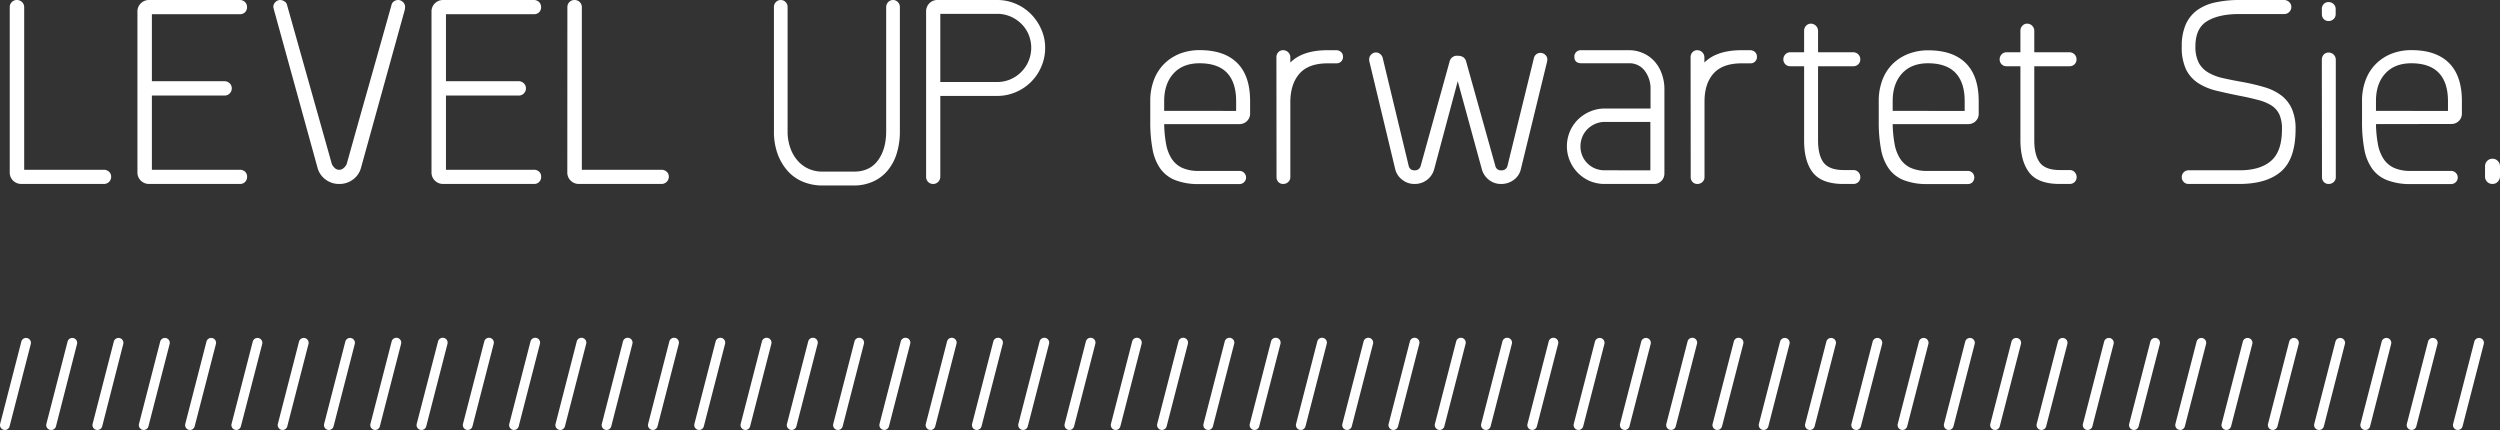 <?xml version="1.0" encoding="UTF-8"?> <svg xmlns="http://www.w3.org/2000/svg" viewBox="0 0 1027.39 176.7"><rect x="0" y="0" width="1027.39" height="176.7" fill="#333333" stroke="none"/><defs><style>.cls-1{fill:#ffffff;}.cls-2{fill:#ffffff;}</style></defs><title>LEVEL_UP_Ueberschrift</title><g id="Ebene_2" data-name="Ebene 2"><g id="Ebene_1-2" data-name="Ebene 1"><path class="cls-1" d="M4,2.92A2.8,2.8,0,0,1,4.86.86,2.81,2.81,0,0,1,6.91,0,3,3,0,0,1,9.07.86a2.8,2.8,0,0,1,.87,2.06V69.77H42.55a3.19,3.19,0,0,1,2.27.81,2.77,2.77,0,0,1,.86,2.1,2.94,2.94,0,0,1-2.91,2.92H8.86A4.79,4.79,0,0,1,5.4,74.25,4.63,4.63,0,0,1,4,70.74Z"></path><path class="cls-1" d="M56.48,4.86a4.64,4.64,0,0,1,1.41-3.51A4.77,4.77,0,0,1,61.34,0H98.39a3.06,3.06,0,0,1,2.32.86,2.91,2.91,0,0,1,.81,2.06,2.84,2.84,0,0,1-.81,2.1,2.85,2.85,0,0,1-2.11.81H62.42V33.37h29.7a3.06,3.06,0,0,1,2.27.87,2.77,2.77,0,0,1,.86,2,2.92,2.92,0,0,1-.86,2.16,2.83,2.83,0,0,1-2,.86H62.42V69.77h36a3.15,3.15,0,0,1,2.32.81,2.84,2.84,0,0,1,.81,2.1,2.91,2.91,0,0,1-.81,2.06,2.77,2.77,0,0,1-2.11.86H61.34a4.77,4.77,0,0,1-3.45-1.35,4.64,4.64,0,0,1-1.41-3.51Z"></path><path class="cls-1" d="M139.43,75.6a9.17,9.17,0,0,1-5.57-1.78,8.8,8.8,0,0,1-3.29-4.59L112.43,3.46a1.36,1.36,0,0,0-.06-.33,1.81,1.81,0,0,1-.05-.32,2.72,2.72,0,0,1,.86-1.95A2.72,2.72,0,0,1,115.13,0a3.21,3.21,0,0,1,1.72.54,2.27,2.27,0,0,1,1.08,1.4L136.4,67.5a5.58,5.58,0,0,0,1.19,1.57,2.59,2.59,0,0,0,1.84.7,2.66,2.66,0,0,0,1.78-.7,5.09,5.09,0,0,0,1.24-1.57q4.53-16.2,9.23-32.78t9.24-32.78a2.32,2.32,0,0,1,1-1.4A3,3,0,0,1,163.62,0a2.83,2.83,0,0,1,2,.86,2.69,2.69,0,0,1,.86,2,1.84,1.84,0,0,1-.05.38,2.17,2.17,0,0,0,0,.48L148.28,69.23A8.74,8.74,0,0,1,145,73.82,9.16,9.16,0,0,1,139.43,75.6Z"></path><path class="cls-1" d="M177.33,4.86a4.64,4.64,0,0,1,1.41-3.51A4.77,4.77,0,0,1,182.19,0h37.05a3.06,3.06,0,0,1,2.32.86,2.91,2.91,0,0,1,.81,2.06,2.84,2.84,0,0,1-.81,2.1,2.85,2.85,0,0,1-2.11.81H183.27V33.37H213a3.06,3.06,0,0,1,2.27.87,2.78,2.78,0,0,1,.87,2,2.93,2.93,0,0,1-.87,2.16,2.83,2.83,0,0,1-2.05.86H183.27V69.77h36a3.15,3.15,0,0,1,2.32.81,2.84,2.84,0,0,1,.81,2.1,2.91,2.91,0,0,1-.81,2.06,2.77,2.77,0,0,1-2.11.86H182.19a4.77,4.77,0,0,1-3.45-1.35,4.64,4.64,0,0,1-1.41-3.51Z"></path><path class="cls-1" d="M233.17,2.92A2.83,2.83,0,0,1,234,.86,2.83,2.83,0,0,1,236.09,0a3,3,0,0,1,2.16.86,2.83,2.83,0,0,1,.86,2.06V69.77h32.62a3.16,3.16,0,0,1,2.26.81,2.74,2.74,0,0,1,.87,2.1,3,3,0,0,1-2.92,2.92H238a4.81,4.81,0,0,1-3.46-1.35,4.67,4.67,0,0,1-1.4-3.51Z"></path><path class="cls-1" d="M318.05,2.81a2.79,2.79,0,0,1,.81-1.95,2.76,2.76,0,0,1,4,0,2.79,2.79,0,0,1,.81,2V53.89A20,20,0,0,0,324.86,61,15.91,15.91,0,0,0,328,66.26a13,13,0,0,0,4.48,3.18,13.53,13.53,0,0,0,5.35,1.08H351c4.25,0,7.51-1.52,9.78-4.59s3.4-7.07,3.4-12V3A3,3,0,0,1,365,.86a2.76,2.76,0,0,1,4,0,2.79,2.79,0,0,1,.81,2V53.89a30.16,30.16,0,0,1-1.3,9.18,20.3,20.3,0,0,1-3.73,7,16.47,16.47,0,0,1-6,4.54,19.08,19.08,0,0,1-8,1.62H337.93a20.78,20.78,0,0,1-7.62-1.41A17,17,0,0,1,324,70.58a21.63,21.63,0,0,1-4.32-7,26.55,26.55,0,0,1-1.62-9.67Z"></path><path class="cls-1" d="M380.59,4.86a4.71,4.71,0,0,1,1.35-3.51A4.6,4.6,0,0,1,385.34,0h24.41a19.17,19.17,0,0,1,7.72,1.57,19.41,19.41,0,0,1,6.26,4.26,20.63,20.63,0,0,1,4.21,6.27,18.45,18.45,0,0,1,1.57,7.56,19.14,19.14,0,0,1-1.57,7.72,19.63,19.63,0,0,1-10.47,10.47,19.17,19.17,0,0,1-7.72,1.57H386.42V72.47a3.08,3.08,0,0,1-.87,2.27,2.81,2.81,0,0,1-2.05.86,2.77,2.77,0,0,1-2.1-.86,2.91,2.91,0,0,1-.81-2.06ZM409.75,33.7a13.77,13.77,0,0,0,5.45-1.08,14.13,14.13,0,0,0,7.51-18.42,13.44,13.44,0,0,0-3-4.43,14.48,14.48,0,0,0-4.48-3,13.77,13.77,0,0,0-5.45-1.08H386.42v28Z"></path><path class="cls-1" d="M478.43,51a48.82,48.82,0,0,0,.81,8.31,16.47,16.47,0,0,0,2.32,6A10.23,10.23,0,0,0,485.88,69a16.29,16.29,0,0,0,6.81,1.24h16.52a2.73,2.73,0,0,1,2.05.76,2.7,2.7,0,0,1-1.94,4.64H492.58A25.64,25.64,0,0,1,482.91,74a13.57,13.57,0,0,1-6.1-4.75,20.12,20.12,0,0,1-3.18-8A60.17,60.17,0,0,1,472.71,50V41.58a24.06,24.06,0,0,1,1.56-8.91,18.61,18.61,0,0,1,4.32-6.59A19.08,19.08,0,0,1,485,22a22.32,22.32,0,0,1,8-1.4q10.15,0,15.45,5.29t5.29,15.66v5.08a4.18,4.18,0,0,1-1.24,3.07A4.32,4.32,0,0,1,509.32,51ZM508,45.58v-4q0-7.66-3.72-11.61T493,26q-6.92,0-10.74,4.21t-3.84,11.34v4Z"></path><path class="cls-1" d="M524.55,23.54a3,3,0,0,1,.75-2.05,2.62,2.62,0,0,1,2.06-.86,2.94,2.94,0,0,1,2.91,2.91V25.7q5.07-5.07,15.34-5.07H549a3,3,0,0,1,2.11.75,2.56,2.56,0,0,1,.81,1.95,2.6,2.6,0,0,1-2.7,2.7h-3.56q-7.89,0-11.61,4.21T530.27,41.9V72.79a2.66,2.66,0,0,1-.86,2,2.9,2.9,0,0,1-2,.81,2.69,2.69,0,0,1-2.06-.81,2.84,2.84,0,0,1-.75-2Z"></path><path class="cls-1" d="M614.51,68.15A2.29,2.29,0,0,0,616.89,70a2.41,2.41,0,0,0,2.59-1.72l10.91-44.5a2.72,2.72,0,0,1,2.7-2.05,2.77,2.77,0,0,1,1.94.81,2.61,2.61,0,0,1,.87,2,1.3,1.3,0,0,1-.06.32,1.58,1.58,0,0,0-.05.43L625,69.55a7.48,7.48,0,0,1-2.92,4.38,8.53,8.53,0,0,1-5.18,1.67,7.88,7.88,0,0,1-5-1.67A8.36,8.36,0,0,1,609,69.66l-9.93-36.29-9.72,36.29a8.2,8.2,0,0,1-8.1,5.94,7.93,7.93,0,0,1-5-1.73,7.77,7.77,0,0,1-2.87-4.32L562.78,25.38a3.35,3.35,0,0,1-.11-1,2.79,2.79,0,0,1,.81-1.95,2.66,2.66,0,0,1,2-.86,2.6,2.6,0,0,1,1.73.65,2.93,2.93,0,0,1,1,1.51l10.69,44.39A2.29,2.29,0,0,0,581.25,70a2.42,2.42,0,0,0,2.59-1.83l11.88-42.88a3.08,3.08,0,0,1,3.35-2.37q2.8,0,3.45,2.37Z"></path><path class="cls-1" d="M647,23.33a2.59,2.59,0,0,1,2.7-2.7h19.55a14.46,14.46,0,0,1,5.94,1.19,13.75,13.75,0,0,1,4.64,3.29,14.92,14.92,0,0,1,3,5A18,18,0,0,1,684,36.4V71.28a4.19,4.19,0,0,1-1.25,3.08,4.15,4.15,0,0,1-3.07,1.24h-20.2a15.61,15.61,0,0,1-6.1-1.19,15.58,15.58,0,0,1-8.26-20.3,15.45,15.45,0,0,1,3.29-4.92,15.86,15.86,0,0,1,5-3.34,15.13,15.13,0,0,1,6.1-1.25h18.79V36.72a12.1,12.1,0,0,0-2.37-7.61A7.85,7.85,0,0,0,669.27,26H649.94C648,26,647,25.13,647,23.33ZM678.23,70V50.11H659.44a9.55,9.55,0,0,0-3.89.81,10.4,10.4,0,0,0-3.18,2.16,9.55,9.55,0,0,0-2.11,3.19,10.18,10.18,0,0,0-.76,3.89,9.74,9.74,0,0,0,6,9.07,10.21,10.21,0,0,0,3.89.75Z"></path><path class="cls-1" d="M694.76,23.54a3,3,0,0,1,.75-2.05,2.61,2.61,0,0,1,2-.86,2.94,2.94,0,0,1,2.92,2.91V25.7q5.07-5.07,15.34-5.07h3.34a3,3,0,0,1,2.11.75,2.56,2.56,0,0,1,.81,1.95,2.6,2.6,0,0,1-2.7,2.7h-3.56q-7.89,0-11.61,4.21T700.48,41.9V72.79a2.66,2.66,0,0,1-.86,2,2.91,2.91,0,0,1-2.06.81,2.68,2.68,0,0,1-2-.81,2.84,2.84,0,0,1-.75-2Z"></path><path class="cls-1" d="M741.41,12.64a2.91,2.91,0,0,1,.81-2.06,2.66,2.66,0,0,1,2-.86,3,3,0,0,1,2.92,2.92v8.85H761.5a2.87,2.87,0,0,1,3,2.92,2.72,2.72,0,0,1-.81,2,2.84,2.84,0,0,1-2.1.81H747.14V57.67q0,6.06,2.26,9.13c1.52,2,4.25,3.08,8.21,3.08h4a2.73,2.73,0,0,1,2.1.86,2.9,2.9,0,0,1,.81,2.05,2.72,2.72,0,0,1-.81,2,2.84,2.84,0,0,1-2.1.81h-4q-8.85,0-12.53-4.59t-3.67-13.34V27.22h-5.72a2.77,2.77,0,0,1-2.81-2.81,2.89,2.89,0,0,1,.81-2.05,2.63,2.63,0,0,1,2-.87h5.72Z"></path><path class="cls-1" d="M777.81,51a48.82,48.82,0,0,0,.81,8.31,16.47,16.47,0,0,0,2.32,6A10.23,10.23,0,0,0,785.26,69a16.27,16.27,0,0,0,6.8,1.24h16.53a2.75,2.75,0,0,1,2,.76,2.86,2.86,0,0,1,0,3.88,2.6,2.6,0,0,1-1.94.76H792A25.64,25.64,0,0,1,782.29,74a13.52,13.52,0,0,1-6.1-4.75,20.12,20.12,0,0,1-3.19-8A61,61,0,0,1,772.08,50V41.58a24.06,24.06,0,0,1,1.57-8.91A18.35,18.35,0,0,1,778,26.08a19.08,19.08,0,0,1,6.43-4,22.28,22.28,0,0,1,8-1.4q10.14,0,15.44,5.29t5.29,15.66v5.08a4.15,4.15,0,0,1-1.24,3.07A4.31,4.31,0,0,1,808.7,51Zm29.59-5.4v-4q0-7.66-3.73-11.61T792.39,26q-6.92,0-10.75,4.21t-3.83,11.34v4Z"></path><path class="cls-1" d="M830.3,12.64a2.91,2.91,0,0,1,.81-2.06,2.64,2.64,0,0,1,2-.86A2.94,2.94,0,0,1,836,12.64v8.85h14.36a2.87,2.87,0,0,1,3,2.92,2.72,2.72,0,0,1-.81,2,2.85,2.85,0,0,1-2.11.81H836V57.67q0,6.06,2.27,9.13t8.21,3.08h4a2.74,2.74,0,0,1,2.11.86,2.9,2.9,0,0,1,.81,2.05,2.72,2.72,0,0,1-.81,2,2.85,2.85,0,0,1-2.11.81h-4Q837.64,75.6,834,71T830.3,57.67V27.22h-5.73a2.75,2.75,0,0,1-2.8-2.81,2.88,2.88,0,0,1,.8-2.05,2.63,2.63,0,0,1,2-.87h5.73Z"></path><path class="cls-1" d="M896.61,72.79a2.77,2.77,0,0,1,2.8-2.81h21q8.42,0,12.9-3.88t4.48-13a14.72,14.72,0,0,0-1-5.89,8.79,8.79,0,0,0-3.19-3.78A18.82,18.82,0,0,0,928,41.09q-3.35-.92-7.88-1.78c-3.24-.65-6.28-1.31-9.12-2a24.78,24.78,0,0,1-7.51-3.07,14.25,14.25,0,0,1-5.08-5.62A21.21,21.21,0,0,1,896.61,19a21.76,21.76,0,0,1,1.62-8.91,14.57,14.57,0,0,1,4.69-5.89A19.67,19.67,0,0,1,910.38,1a45.57,45.57,0,0,1,9.88-1h18.25a3.09,3.09,0,0,1,2.27.86,2.72,2.72,0,0,1,.86,2,2.83,2.83,0,0,1-.86,2.05,2.79,2.79,0,0,1-2,.86H920.26q-8.43,0-13.23,2.92T902.22,19a14.4,14.4,0,0,0,1.35,6.75,10.38,10.38,0,0,0,3.84,4,20.08,20.08,0,0,0,6,2.32q3.51.81,7.83,1.57a84.78,84.78,0,0,1,9.4,2.21,21.45,21.45,0,0,1,6.91,3.4,14.25,14.25,0,0,1,4.32,5.51,20.19,20.19,0,0,1,1.51,8.32q0,12.09-5.83,17.28T920.37,75.6h-21a2.63,2.63,0,0,1-2-.86A2.79,2.79,0,0,1,896.61,72.79Z"></path><path class="cls-1" d="M954.17,3.78a3,3,0,0,1,.76-2.11A2.65,2.65,0,0,1,957,.86a2.9,2.9,0,0,1,2,.81,2.79,2.79,0,0,1,.86,2.11V5.83a2.66,2.66,0,0,1-.86,2,2.9,2.9,0,0,1-2,.81,2.65,2.65,0,0,1-2.05-.81,2.8,2.8,0,0,1-.76-2Zm0,20.74a3,3,0,0,1,.76-2.06A2.59,2.59,0,0,1,957,21.6a2.94,2.94,0,0,1,2.91,2.92V72.79a2.66,2.66,0,0,1-.86,2,2.9,2.9,0,0,1-2,.81,2.65,2.65,0,0,1-2.05-.81,2.8,2.8,0,0,1-.76-2Z"></path><path class="cls-1" d="M976.42,51a48.82,48.82,0,0,0,.81,8.31,16.29,16.29,0,0,0,2.32,6A10.23,10.23,0,0,0,983.87,69a16.27,16.27,0,0,0,6.8,1.24h16.53a2.76,2.76,0,0,1,2,.76,2.7,2.7,0,0,1-1.94,4.64H990.57A25.61,25.61,0,0,1,980.9,74a13.52,13.52,0,0,1-6.1-4.75,20.12,20.12,0,0,1-3.19-8A61,61,0,0,1,970.69,50V41.58a24.06,24.06,0,0,1,1.57-8.91,18.35,18.35,0,0,1,4.32-6.59A19.08,19.08,0,0,1,983,22a22.28,22.28,0,0,1,8-1.4q10.14,0,15.44,5.29t5.29,15.66v5.08a4.15,4.15,0,0,1-1.24,3.07,4.31,4.31,0,0,1-3.18,1.25Zm29.59-5.4v-4q0-7.66-3.73-11.61T991,26q-6.91,0-10.75,4.21t-3.83,11.34v4Z"></path><path class="cls-1" d="M1021.24,68.36a3.13,3.13,0,0,1,.86-2.21,3,3,0,0,1,2.27-.92,2.93,2.93,0,0,1,2.11.92,3,3,0,0,1,.91,2.21v3.89a3.28,3.28,0,0,1-.91,2.43,2.93,2.93,0,0,1-2.11.92,3,3,0,0,1-3.13-3.13Z"></path><path class="cls-2" d="M2,176.7a1.77,1.77,0,0,1-.5-.07A2,2,0,0,1,.06,174.2l8.71-33.82a2,2,0,1,1,3.88,1L3.94,175.2A2,2,0,0,1,2,176.7Z"></path><path class="cls-2" d="M21,176.7a1.77,1.77,0,0,1-.5-.07,2,2,0,0,1-1.44-2.43l8.71-33.82a2,2,0,1,1,3.88,1L23,175.2A2,2,0,0,1,21,176.7Z"></path><path class="cls-2" d="M40,176.7a1.77,1.77,0,0,1-.5-.07,2,2,0,0,1-1.44-2.43l8.71-33.82a2,2,0,0,1,3.88,1L42,175.2A2,2,0,0,1,40,176.7Z"></path><path class="cls-2" d="M59.06,176.7a1.77,1.77,0,0,1-.5-.07,2,2,0,0,1-1.44-2.43l8.71-33.82a2,2,0,0,1,3.88,1L61,175.2A2,2,0,0,1,59.06,176.7Z"></path><path class="cls-2" d="M78.08,176.7a1.77,1.77,0,0,1-.5-.07,2,2,0,0,1-1.44-2.43l8.71-33.82a2,2,0,0,1,3.88,1L80,175.2A2,2,0,0,1,78.08,176.7Z"></path><path class="cls-2" d="M97.1,176.7a1.77,1.77,0,0,1-.5-.07,2,2,0,0,1-1.44-2.43l8.71-33.82a2,2,0,0,1,3.88,1L99,175.2A2,2,0,0,1,97.1,176.7Z"></path><path class="cls-2" d="M116.12,176.7a1.77,1.77,0,0,1-.5-.07,2,2,0,0,1-1.43-2.43l8.7-33.82a2,2,0,0,1,3.88,1l-8.71,33.82A2,2,0,0,1,116.12,176.7Z"></path><path class="cls-2" d="M135.14,176.7a1.77,1.77,0,0,1-.5-.07,2,2,0,0,1-1.43-2.43l8.7-33.82a2,2,0,0,1,3.88,1l-8.71,33.82A2,2,0,0,1,135.14,176.7Z"></path><path class="cls-2" d="M173.18,176.7a1.77,1.77,0,0,1-.5-.07,2,2,0,0,1-1.43-2.43L180,140.38a2,2,0,1,1,3.87,1l-8.71,33.82A2,2,0,0,1,173.18,176.7Z"></path><path class="cls-2" d="M154.16,176.7a1.77,1.77,0,0,1-.5-.07,2,2,0,0,1-1.43-2.43l8.71-33.82a2,2,0,1,1,3.87,1L156.1,175.2A2,2,0,0,1,154.16,176.7Z"></path><path class="cls-2" d="M192.2,176.7a1.77,1.77,0,0,1-.5-.07,2,2,0,0,1-1.43-2.43L199,140.38a2,2,0,1,1,3.87,1l-8.71,33.82A2,2,0,0,1,192.2,176.7Z"></path><path class="cls-2" d="M211.22,176.7a1.77,1.77,0,0,1-.5-.07,2,2,0,0,1-1.43-2.43L218,140.38a2,2,0,1,1,3.87,1l-8.71,33.82A2,2,0,0,1,211.22,176.7Z"></path><path class="cls-2" d="M249.26,176.7a1.77,1.77,0,0,1-.5-.07,2,2,0,0,1-1.43-2.43L256,140.38a2,2,0,1,1,3.87,1L251.2,175.2A2,2,0,0,1,249.26,176.7Z"></path><path class="cls-2" d="M287.31,176.7a1.68,1.68,0,0,1-.5-.07,2,2,0,0,1-1.44-2.43l8.71-33.82a2,2,0,1,1,3.87,1l-8.71,33.82A2,2,0,0,1,287.31,176.7Z"></path><path class="cls-2" d="M325.35,176.7a1.79,1.79,0,0,1-.51-.07,2,2,0,0,1-1.43-2.43l8.71-33.82a2,2,0,1,1,3.87,1l-8.71,33.82A2,2,0,0,1,325.35,176.7Z"></path><path class="cls-2" d="M363.39,176.7a1.68,1.68,0,0,1-.5-.07,2,2,0,0,1-1.44-2.43l8.71-33.82a2,2,0,1,1,3.87,1l-8.71,33.82A2,2,0,0,1,363.39,176.7Z"></path><path class="cls-2" d="M420.45,176.7a1.68,1.68,0,0,1-.5-.07,2,2,0,0,1-1.44-2.43l8.71-33.82a2,2,0,1,1,3.87,1l-8.71,33.82A2,2,0,0,1,420.45,176.7Z"></path><path class="cls-2" d="M458.49,176.7a1.68,1.68,0,0,1-.5-.07,2,2,0,0,1-1.44-2.43l8.71-33.82a2,2,0,1,1,3.87,1l-8.71,33.82A2,2,0,0,1,458.49,176.7Z"></path><path class="cls-2" d="M439.47,176.7a1.68,1.68,0,0,1-.5-.07,2,2,0,0,1-1.44-2.43l8.71-33.82a2,2,0,1,1,3.87,1L441.4,175.2A2,2,0,0,1,439.47,176.7Z"></path><path class="cls-2" d="M477.51,176.7a1.68,1.68,0,0,1-.5-.07,2,2,0,0,1-1.44-2.43l8.71-33.82a2,2,0,1,1,3.87,1l-8.71,33.82A2,2,0,0,1,477.51,176.7Z"></path><path class="cls-2" d="M515.55,176.7a1.68,1.68,0,0,1-.5-.07,2,2,0,0,1-1.44-2.43l8.71-33.82a2,2,0,1,1,3.87,1l-8.71,33.82A2,2,0,0,1,515.55,176.7Z"></path><path class="cls-2" d="M572.61,176.7a1.73,1.73,0,0,1-.5-.07,2,2,0,0,1-1.44-2.43l8.71-33.82a2,2,0,1,1,3.87,1l-8.71,33.82A2,2,0,0,1,572.61,176.7Z"></path><path class="cls-2" d="M629.67,176.7a1.73,1.73,0,0,1-.5-.07,2,2,0,0,1-1.44-2.43l8.71-33.82a2,2,0,1,1,3.87,1L631.6,175.2A2,2,0,0,1,629.67,176.7Z"></path><path class="cls-2" d="M667.71,176.7a1.73,1.73,0,0,1-.5-.07,2,2,0,0,1-1.44-2.43l8.71-33.82a2,2,0,0,1,2.44-1.44,2,2,0,0,1,1.43,2.44l-8.71,33.82A2,2,0,0,1,667.71,176.7Z"></path><path class="cls-2" d="M705.75,176.7a1.73,1.73,0,0,1-.5-.07,2,2,0,0,1-1.44-2.43l8.71-33.82a2,2,0,1,1,3.87,1l-8.71,33.82A2,2,0,0,1,705.75,176.7Z"></path><path class="cls-2" d="M762.81,176.7a1.77,1.77,0,0,1-.5-.07,2,2,0,0,1-1.44-2.43l8.71-33.82a2,2,0,1,1,3.88,1l-8.71,33.82A2,2,0,0,1,762.81,176.7Z"></path><path class="cls-2" d="M800.85,176.7a1.77,1.77,0,0,1-.5-.07,2,2,0,0,1-1.44-2.43l8.71-33.82a2,2,0,1,1,3.88,1l-8.71,33.82A2,2,0,0,1,800.85,176.7Z"></path><path class="cls-2" d="M781.83,176.7a1.77,1.77,0,0,1-.5-.07,2,2,0,0,1-1.44-2.43l8.71-33.82a2,2,0,1,1,3.88,1l-8.71,33.82A2,2,0,0,1,781.83,176.7Z"></path><path class="cls-2" d="M819.87,176.7a1.77,1.77,0,0,1-.5-.07,2,2,0,0,1-1.44-2.43l8.71-33.82a2,2,0,0,1,3.88,1l-8.71,33.82A2,2,0,0,1,819.87,176.7Z"></path><path class="cls-2" d="M857.91,176.7a1.77,1.77,0,0,1-.5-.07A2,2,0,0,1,856,174.2l8.71-33.82a2,2,0,0,1,3.88,1l-8.71,33.82A2,2,0,0,1,857.91,176.7Z"></path><path class="cls-2" d="M896,176.7a1.77,1.77,0,0,1-.5-.07A2,2,0,0,1,894,174.2l8.71-33.82a2,2,0,1,1,3.88,1l-8.71,33.82A2,2,0,0,1,896,176.7Z"></path><path class="cls-2" d="M934,176.7a1.77,1.77,0,0,1-.5-.07,2,2,0,0,1-1.44-2.43l8.71-33.82a2,2,0,0,1,3.88,1l-8.71,33.82A2,2,0,0,1,934,176.7Z"></path><path class="cls-2" d="M230.24,176.7a1.77,1.77,0,0,1-.5-.07,2,2,0,0,1-1.43-2.43L237,140.38a2,2,0,1,1,3.87,1l-8.71,33.82A2,2,0,0,1,230.24,176.7Z"></path><path class="cls-2" d="M268.28,176.7a1.77,1.77,0,0,1-.5-.07,2,2,0,0,1-1.43-2.43l8.71-33.82a2,2,0,1,1,3.87,1l-8.71,33.82A2,2,0,0,1,268.28,176.7Z"></path><path class="cls-2" d="M306.33,176.7a1.68,1.68,0,0,1-.5-.07,2,2,0,0,1-1.44-2.43l8.71-33.82a2,2,0,1,1,3.87,1l-8.71,33.82A2,2,0,0,1,306.33,176.7Z"></path><path class="cls-2" d="M344.37,176.7a1.68,1.68,0,0,1-.5-.07,2,2,0,0,1-1.44-2.43l8.71-33.82a2,2,0,1,1,3.87,1L346.3,175.2A2,2,0,0,1,344.37,176.7Z"></path><path class="cls-2" d="M382.41,176.7a1.68,1.68,0,0,1-.5-.07,2,2,0,0,1-1.44-2.43l8.71-33.82a2,2,0,1,1,3.87,1l-8.71,33.82A2,2,0,0,1,382.41,176.7Z"></path><path class="cls-2" d="M401.43,176.7a1.68,1.68,0,0,1-.5-.07,2,2,0,0,1-1.44-2.43l8.71-33.82a2,2,0,1,1,3.87,1l-8.71,33.82A2,2,0,0,1,401.43,176.7Z"></path><path class="cls-2" d="M496.53,176.7a1.68,1.68,0,0,1-.5-.07,2,2,0,0,1-1.44-2.43l8.71-33.82a2,2,0,1,1,3.87,1l-8.71,33.82A2,2,0,0,1,496.53,176.7Z"></path><path class="cls-2" d="M534.57,176.7a1.68,1.68,0,0,1-.5-.07,2,2,0,0,1-1.44-2.43l8.71-33.82a2,2,0,1,1,3.87,1L536.5,175.2A2,2,0,0,1,534.57,176.7Z"></path><path class="cls-2" d="M591.63,176.7a1.73,1.73,0,0,1-.5-.07,2,2,0,0,1-1.44-2.43l8.71-33.82a2,2,0,1,1,3.87,1l-8.71,33.82A2,2,0,0,1,591.63,176.7Z"></path><path class="cls-2" d="M553.59,176.7a1.73,1.73,0,0,1-.5-.07,2,2,0,0,1-1.44-2.43l8.71-33.82a2,2,0,1,1,3.87,1l-8.71,33.82A2,2,0,0,1,553.59,176.7Z"></path><path class="cls-2" d="M610.65,176.7a1.73,1.73,0,0,1-.5-.07,2,2,0,0,1-1.44-2.43l8.71-33.82a2,2,0,1,1,3.87,1l-8.71,33.82A2,2,0,0,1,610.65,176.7Z"></path><path class="cls-2" d="M648.69,176.7a1.73,1.73,0,0,1-.5-.07,2,2,0,0,1-1.44-2.43l8.71-33.82a2,2,0,0,1,2.44-1.44,2,2,0,0,1,1.43,2.44l-8.71,33.82A2,2,0,0,1,648.69,176.7Z"></path><path class="cls-2" d="M686.73,176.7a1.73,1.73,0,0,1-.5-.07,2,2,0,0,1-1.44-2.43l8.71-33.82a2,2,0,1,1,3.87,1l-8.71,33.82A2,2,0,0,1,686.73,176.7Z"></path><path class="cls-2" d="M724.77,176.7a1.73,1.73,0,0,1-.5-.07,2,2,0,0,1-1.44-2.43l8.71-33.82a2,2,0,0,1,2.44-1.44,2,2,0,0,1,1.43,2.44l-8.7,33.82A2,2,0,0,1,724.77,176.7Z"></path><path class="cls-2" d="M743.79,176.7a1.73,1.73,0,0,1-.5-.07,2,2,0,0,1-1.44-2.43l8.71-33.82a2,2,0,0,1,3.88,1l-8.71,33.82A2,2,0,0,1,743.79,176.7Z"></path><path class="cls-2" d="M838.89,176.7a1.77,1.77,0,0,1-.5-.07A2,2,0,0,1,837,174.2l8.71-33.82a2,2,0,0,1,3.88,1l-8.71,33.82A2,2,0,0,1,838.89,176.7Z"></path><path class="cls-2" d="M876.93,176.7a1.77,1.77,0,0,1-.5-.07A2,2,0,0,1,875,174.2l8.71-33.82a2,2,0,1,1,3.88,1l-8.71,33.82A2,2,0,0,1,876.93,176.7Z"></path><path class="cls-2" d="M915,176.7a1.77,1.77,0,0,1-.5-.07A2,2,0,0,1,913,174.2l8.71-33.82a2,2,0,1,1,3.88,1l-8.71,33.82A2,2,0,0,1,915,176.7Z"></path><path class="cls-2" d="M953,176.7a1.77,1.77,0,0,1-.5-.07,2,2,0,0,1-1.44-2.43l8.71-33.82a2,2,0,0,1,3.88,1L955,175.2A2,2,0,0,1,953,176.7Z"></path><path class="cls-2" d="M991.05,176.7a1.77,1.77,0,0,1-.5-.07,2,2,0,0,1-1.44-2.43l8.71-33.82a2,2,0,1,1,3.88,1L993,175.2A2,2,0,0,1,991.05,176.7Z"></path><path class="cls-2" d="M972,176.7a1.77,1.77,0,0,1-.5-.07,2,2,0,0,1-1.44-2.43l8.71-33.82a2,2,0,0,1,3.88,1L974,175.2A2,2,0,0,1,972,176.7Z"></path><path class="cls-2" d="M1010.07,176.7a1.77,1.77,0,0,1-.5-.07,2,2,0,0,1-1.44-2.43l8.71-33.82a2,2,0,1,1,3.88,1L1012,175.2A2,2,0,0,1,1010.07,176.7Z"></path></g></g></svg> 